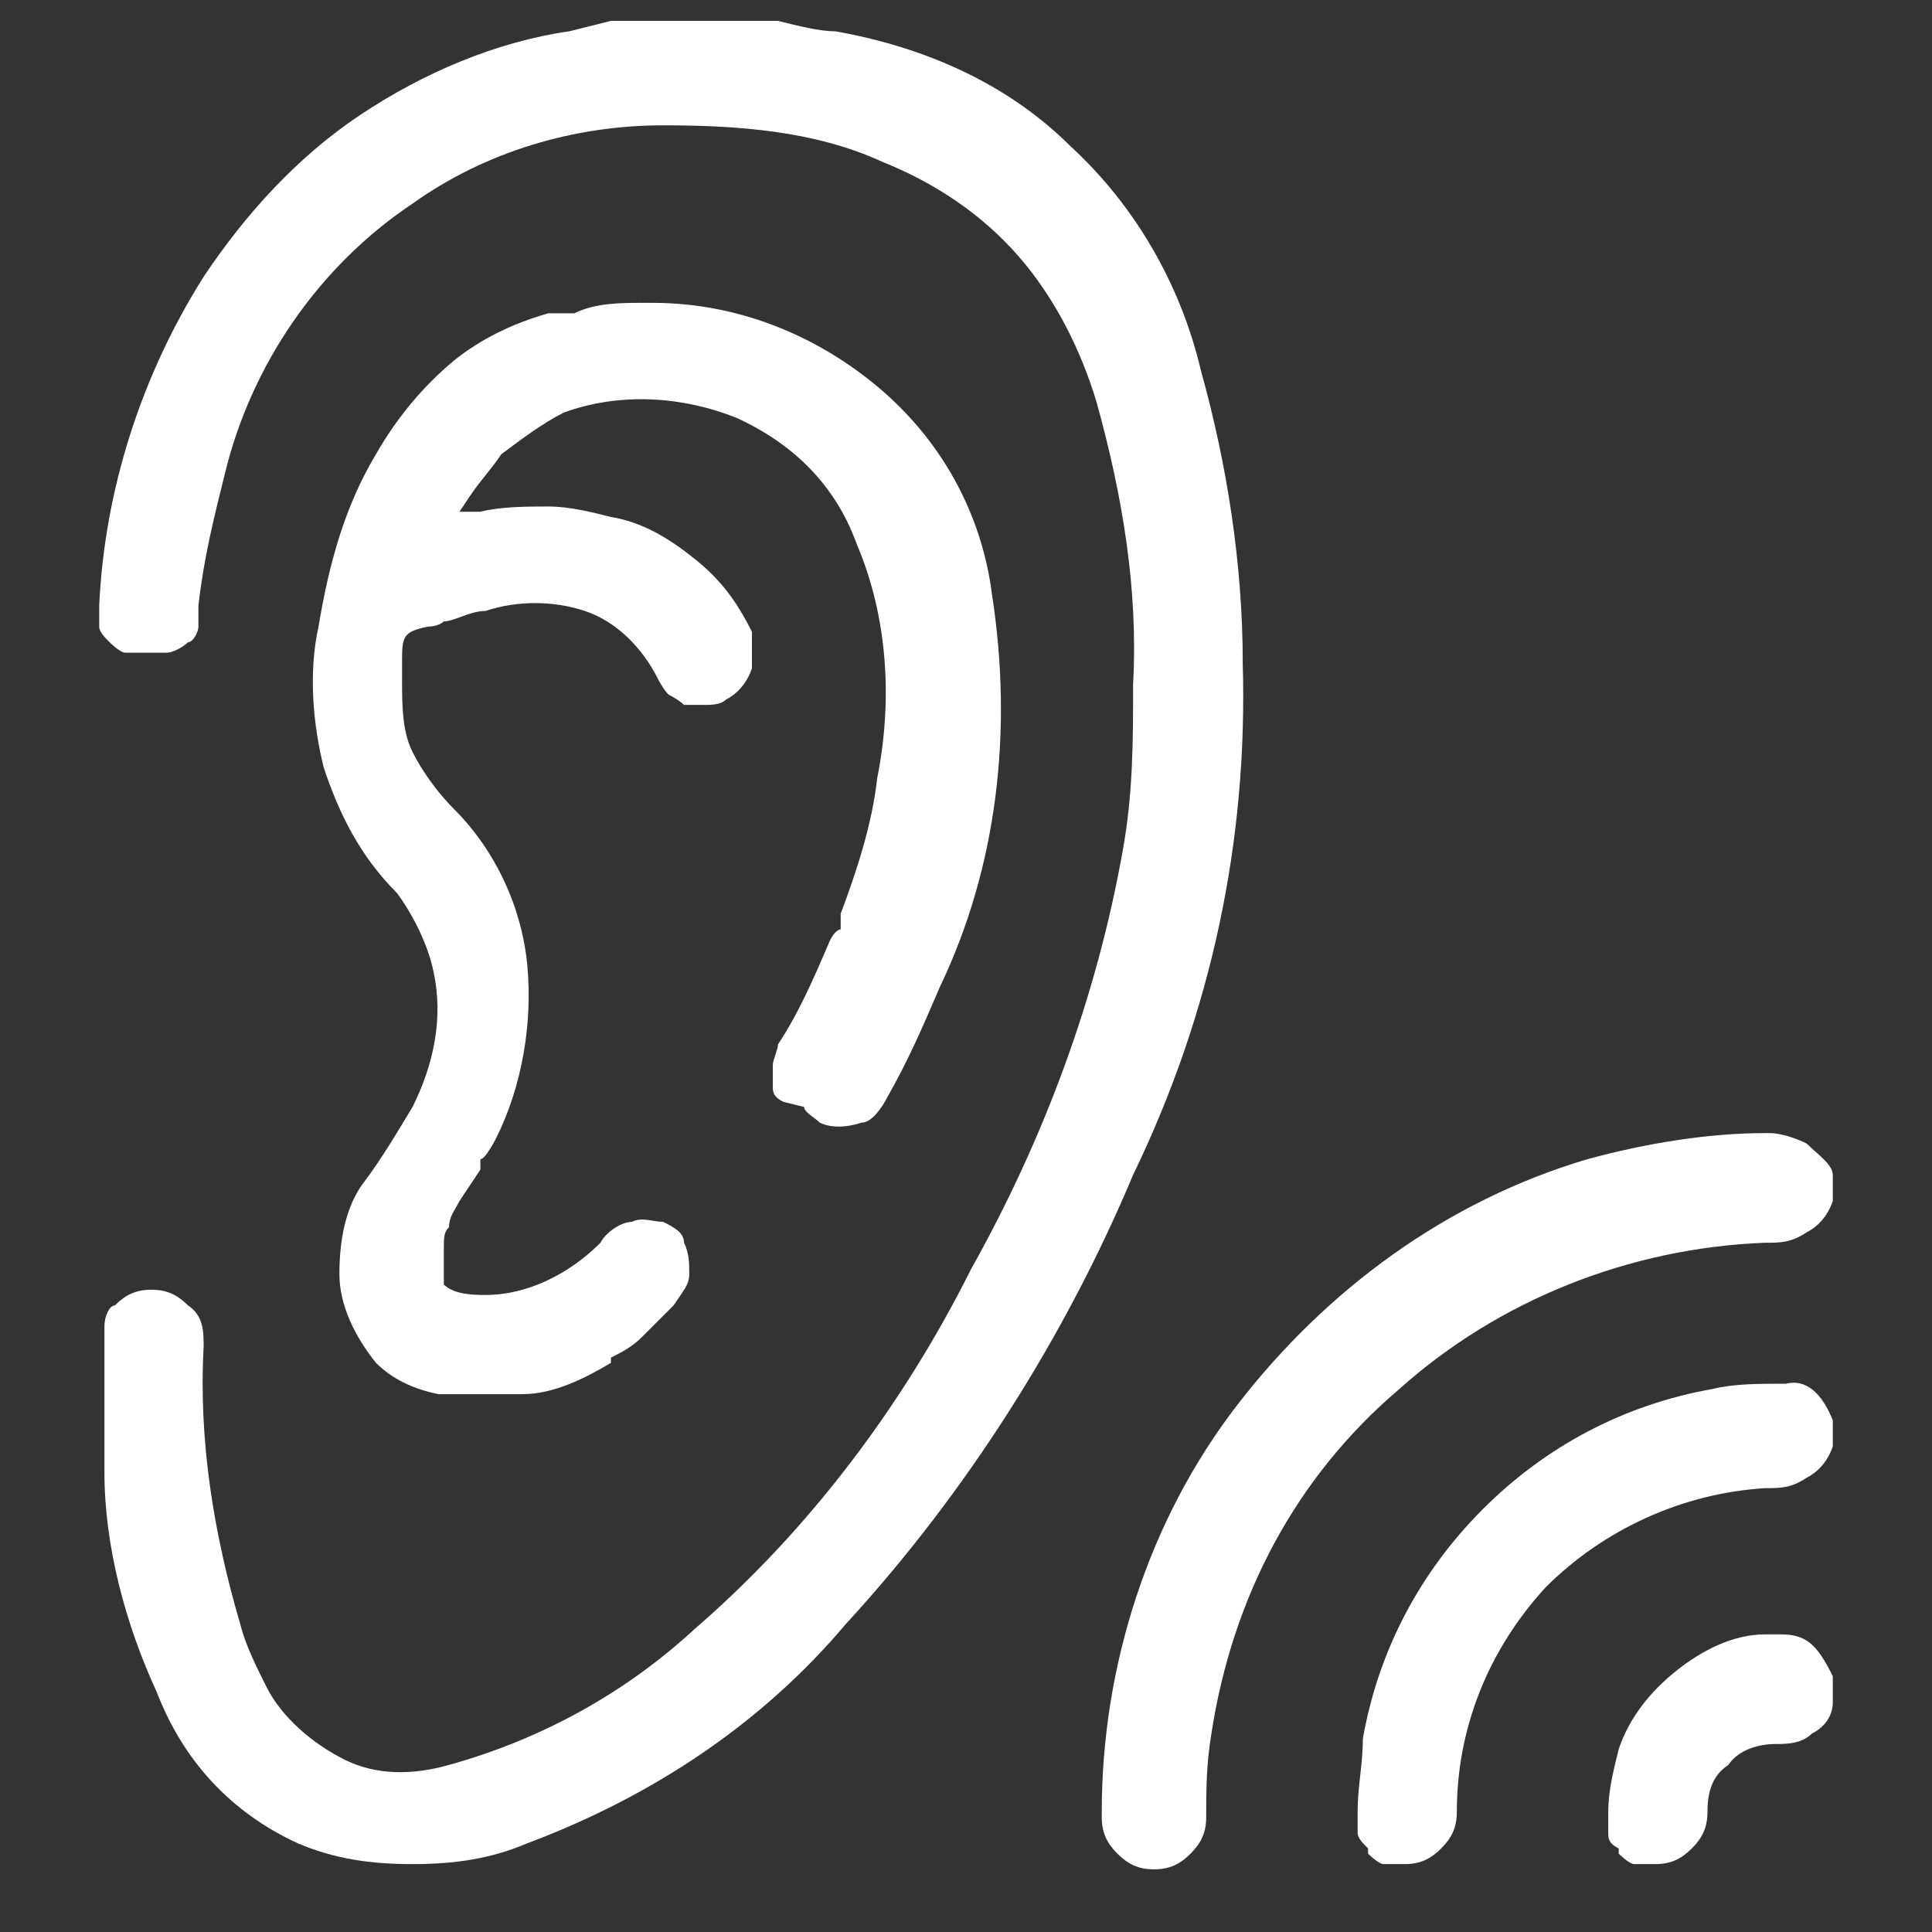 <?xml version="1.0" encoding="UTF-8"?>
<svg id="Layer_1" xmlns="http://www.w3.org/2000/svg" version="1.1" viewBox="0 0 37 37">
  <rect x="0" y="0" width="37" height="37" fill="#333333" stroke="none"/>
  <!-- Generator: Adobe Illustrator 29.2.1, SVG Export Plug-In . SVG Version: 2.1.0 Build 116)  -->
  <defs>
    <style>
      .st0 {
        fill: #fff;
      }
    </style>
  </defs>
  <path class="st0" d="M21.1,34.8c0,.3.1.5.3.7.2.2.4.3.7.3s.5-.1.7-.3c.2-.2.3-.4.3-.7,0-.5,0-1,.1-1.6.4-2.6,1.6-4.9,3.6-6.6,1.9-1.7,4.4-2.7,7-2.8.3,0,.5,0,.8-.2.2-.1.4-.3.5-.6v-.5c0-.2-.3-.4-.5-.6-.2-.1-.5-.2-.7-.2h-.1c-1.1,0-2.3.2-3.4.5-2.7.8-5,2.5-6.7,4.7-1.7,2.2-2.6,5-2.6,7.8Z"/>
  <path class="st0" d="M15.4,21.2c0,.1.2.2.3.3h0c.2.1.5.1.8,0,.2,0,.4-.3.5-.5.4-.7.7-1.4,1-2.1,1.1-2.3,1.4-4.9,1-7.5-.2-1.6-1-3-2.2-4-1.2-1-2.7-1.6-4.3-1.6h-.2c-.4,0-.9,0-1.3.2h-.5c-.7.2-1.3.5-1.8.9-.6.5-1.1,1.1-1.5,1.8-.6,1-.9,2.1-1.1,3.3-.2.9-.1,1.9.1,2.7.3.9.7,1.7,1.4,2.4.3.4.6,1,.7,1.5.2.9,0,1.8-.4,2.6-.3.5-.6,1-.9,1.4-.4.5-.5,1.2-.5,1.8,0,.6.3,1.2.7,1.7.3.3.7.5,1.2.6.5,0,1.1,0,1.6,0,.6,0,1.2-.3,1.7-.6h0c0,0,0-.1,0-.1.2-.1.4-.2.6-.4.2-.2.4-.4.6-.6h0c.2-.3.3-.4.3-.6,0-.2,0-.4-.1-.6,0-.2-.2-.3-.4-.4-.2,0-.4-.1-.6,0-.2,0-.5.2-.6.4-.6.6-1.4,1-2.2,1-.2,0-.6,0-.8-.2,0-.2,0-.4,0-.7h0c0-.2,0-.3.1-.4h0c0-.2.1-.3.2-.5h0c0,0,.4-.6.4-.6v-.2c.1,0,.3-.4.3-.4.5-1,.7-2.2.6-3.3-.1-1.1-.6-2.2-1.4-3-.3-.3-.6-.7-.8-1.1-.2-.4-.2-.9-.2-1.4v-.3c0-.5,0-.6.5-.7,0,0,.2,0,.3-.1.2,0,.5-.2.8-.2.6-.2,1.3-.2,1.9,0,.6.2,1.1.7,1.4,1.3,0,0,.1.2.2.3,0,0,.2.1.3.2.1,0,.3,0,.4,0s.3,0,.4-.1c.2-.1.4-.3.5-.6,0-.2,0-.5,0-.7-.3-.6-.6-1-1.1-1.4-.5-.4-1-.7-1.6-.8-.4-.1-.8-.2-1.2-.2-.4,0-.9,0-1.3.1h-.4c0,0,.2-.3.2-.3.2-.3.4-.5.6-.8.4-.3.8-.6,1.2-.8,1.1-.4,2.3-.3,3.3.1,1.1.5,1.9,1.3,2.3,2.4.6,1.4.7,3,.4,4.5-.1.9-.4,1.8-.7,2.6v.3c-.1,0-.2.2-.2.2-.3.7-.6,1.4-1,2,0,.1-.1.3-.1.4h0c0,.2,0,.3,0,.4s0,.2.2.3Z"/>
  <path class="st0" d="M2,28.2c0,1.4.4,2.9,1,4.2.5,1.3,1.4,2.3,2.7,2.9.7.3,1.4.4,2.2.4s1.5-.1,2.2-.4c2.4-.9,4.5-2.3,6.1-4.2,2.3-2.5,4.2-5.5,5.5-8.6,1.5-3.1,2.2-6.4,2.1-9.8,0-1.9-.3-3.8-.8-5.6-.4-1.7-1.3-3.2-2.5-4.3-1.2-1.2-2.8-1.9-4.5-2.2-.3,0-.7-.1-1.1-.2h-.5c0,0-2.4,0-2.4,0h-.3s-.8.2-.8.2c-1.4.2-2.8.8-4,1.6-1.2.8-2.2,1.9-3,3.1-1.2,1.9-1.9,4.1-2,6.3,0,.1,0,.3,0,.4,0,.1.1.2.2.3,0,0,.2.2.3.2.1,0,.2,0,.4,0,.1,0,.3,0,.4,0,.1,0,.3-.1.4-.2.1,0,.2-.2.2-.3,0-.1,0-.3,0-.4h0c.1-.9.3-1.7.5-2.5.5-2.1,1.8-4,3.6-5.2,1.4-1,3.1-1.5,4.8-1.5,1.4,0,2.9.1,4.2.7,1,.4,1.9,1,2.6,1.8.7.8,1.2,1.8,1.5,2.8.5,1.8.8,3.6.7,5.4,0,1.1,0,2.1-.2,3.2-.5,2.8-1.5,5.5-2.9,8-1.3,2.6-3.1,5-5.3,6.9-1.3,1.2-2.9,2.1-4.7,2.6-.7.2-1.4.2-2-.1-.6-.3-1.2-.8-1.5-1.4-.2-.4-.4-.8-.5-1.2-.5-1.7-.8-3.5-.7-5.3,0-.3,0-.6-.3-.8-.2-.2-.4-.3-.7-.3-.3,0-.5.1-.7.3-.1,0-.2.2-.2.4,0,.1,0,.3,0,.4v.2c0,.8,0,1.6,0,2.4Z"/>
  <path class="st0" d="M26.2,35.5c0,0,.2.2.3.2.1,0,.3,0,.4,0,.3,0,.5-.1.7-.3.2-.2.3-.4.3-.7,0-1.6.6-3.1,1.7-4.3,1.1-1.1,2.6-1.8,4.2-1.9.3,0,.5,0,.8-.2.2-.1.4-.3.5-.6v-.5c-.2-.5-.5-.8-.9-.7h-.1c-.4,0-.9,0-1.3.1-1.7.3-3.2,1.1-4.4,2.3-1.2,1.2-2,2.7-2.3,4.4,0,.5-.1.9-.1,1.4,0,.1,0,.3,0,.4,0,.1.1.2.2.3Z"/>
  <path class="st0" d="M31,35.5c0,0,.2.2.3.2.1,0,.2,0,.4,0,.3,0,.5-.1.7-.3.2-.2.3-.4.3-.7,0-.4.1-.7.4-.9.2-.3.6-.4.9-.4.2,0,.5,0,.7-.2.2-.1.4-.3.4-.6v-.5c-.3-.6-.5-.8-1-.8h-.3c-.6,0-1.2.3-1.7.7-.5.4-.9.9-1.1,1.5-.1.4-.2.8-.2,1.2,0,.1,0,.3,0,.4,0,.1,0,.2.2.3Z"/>
</svg>